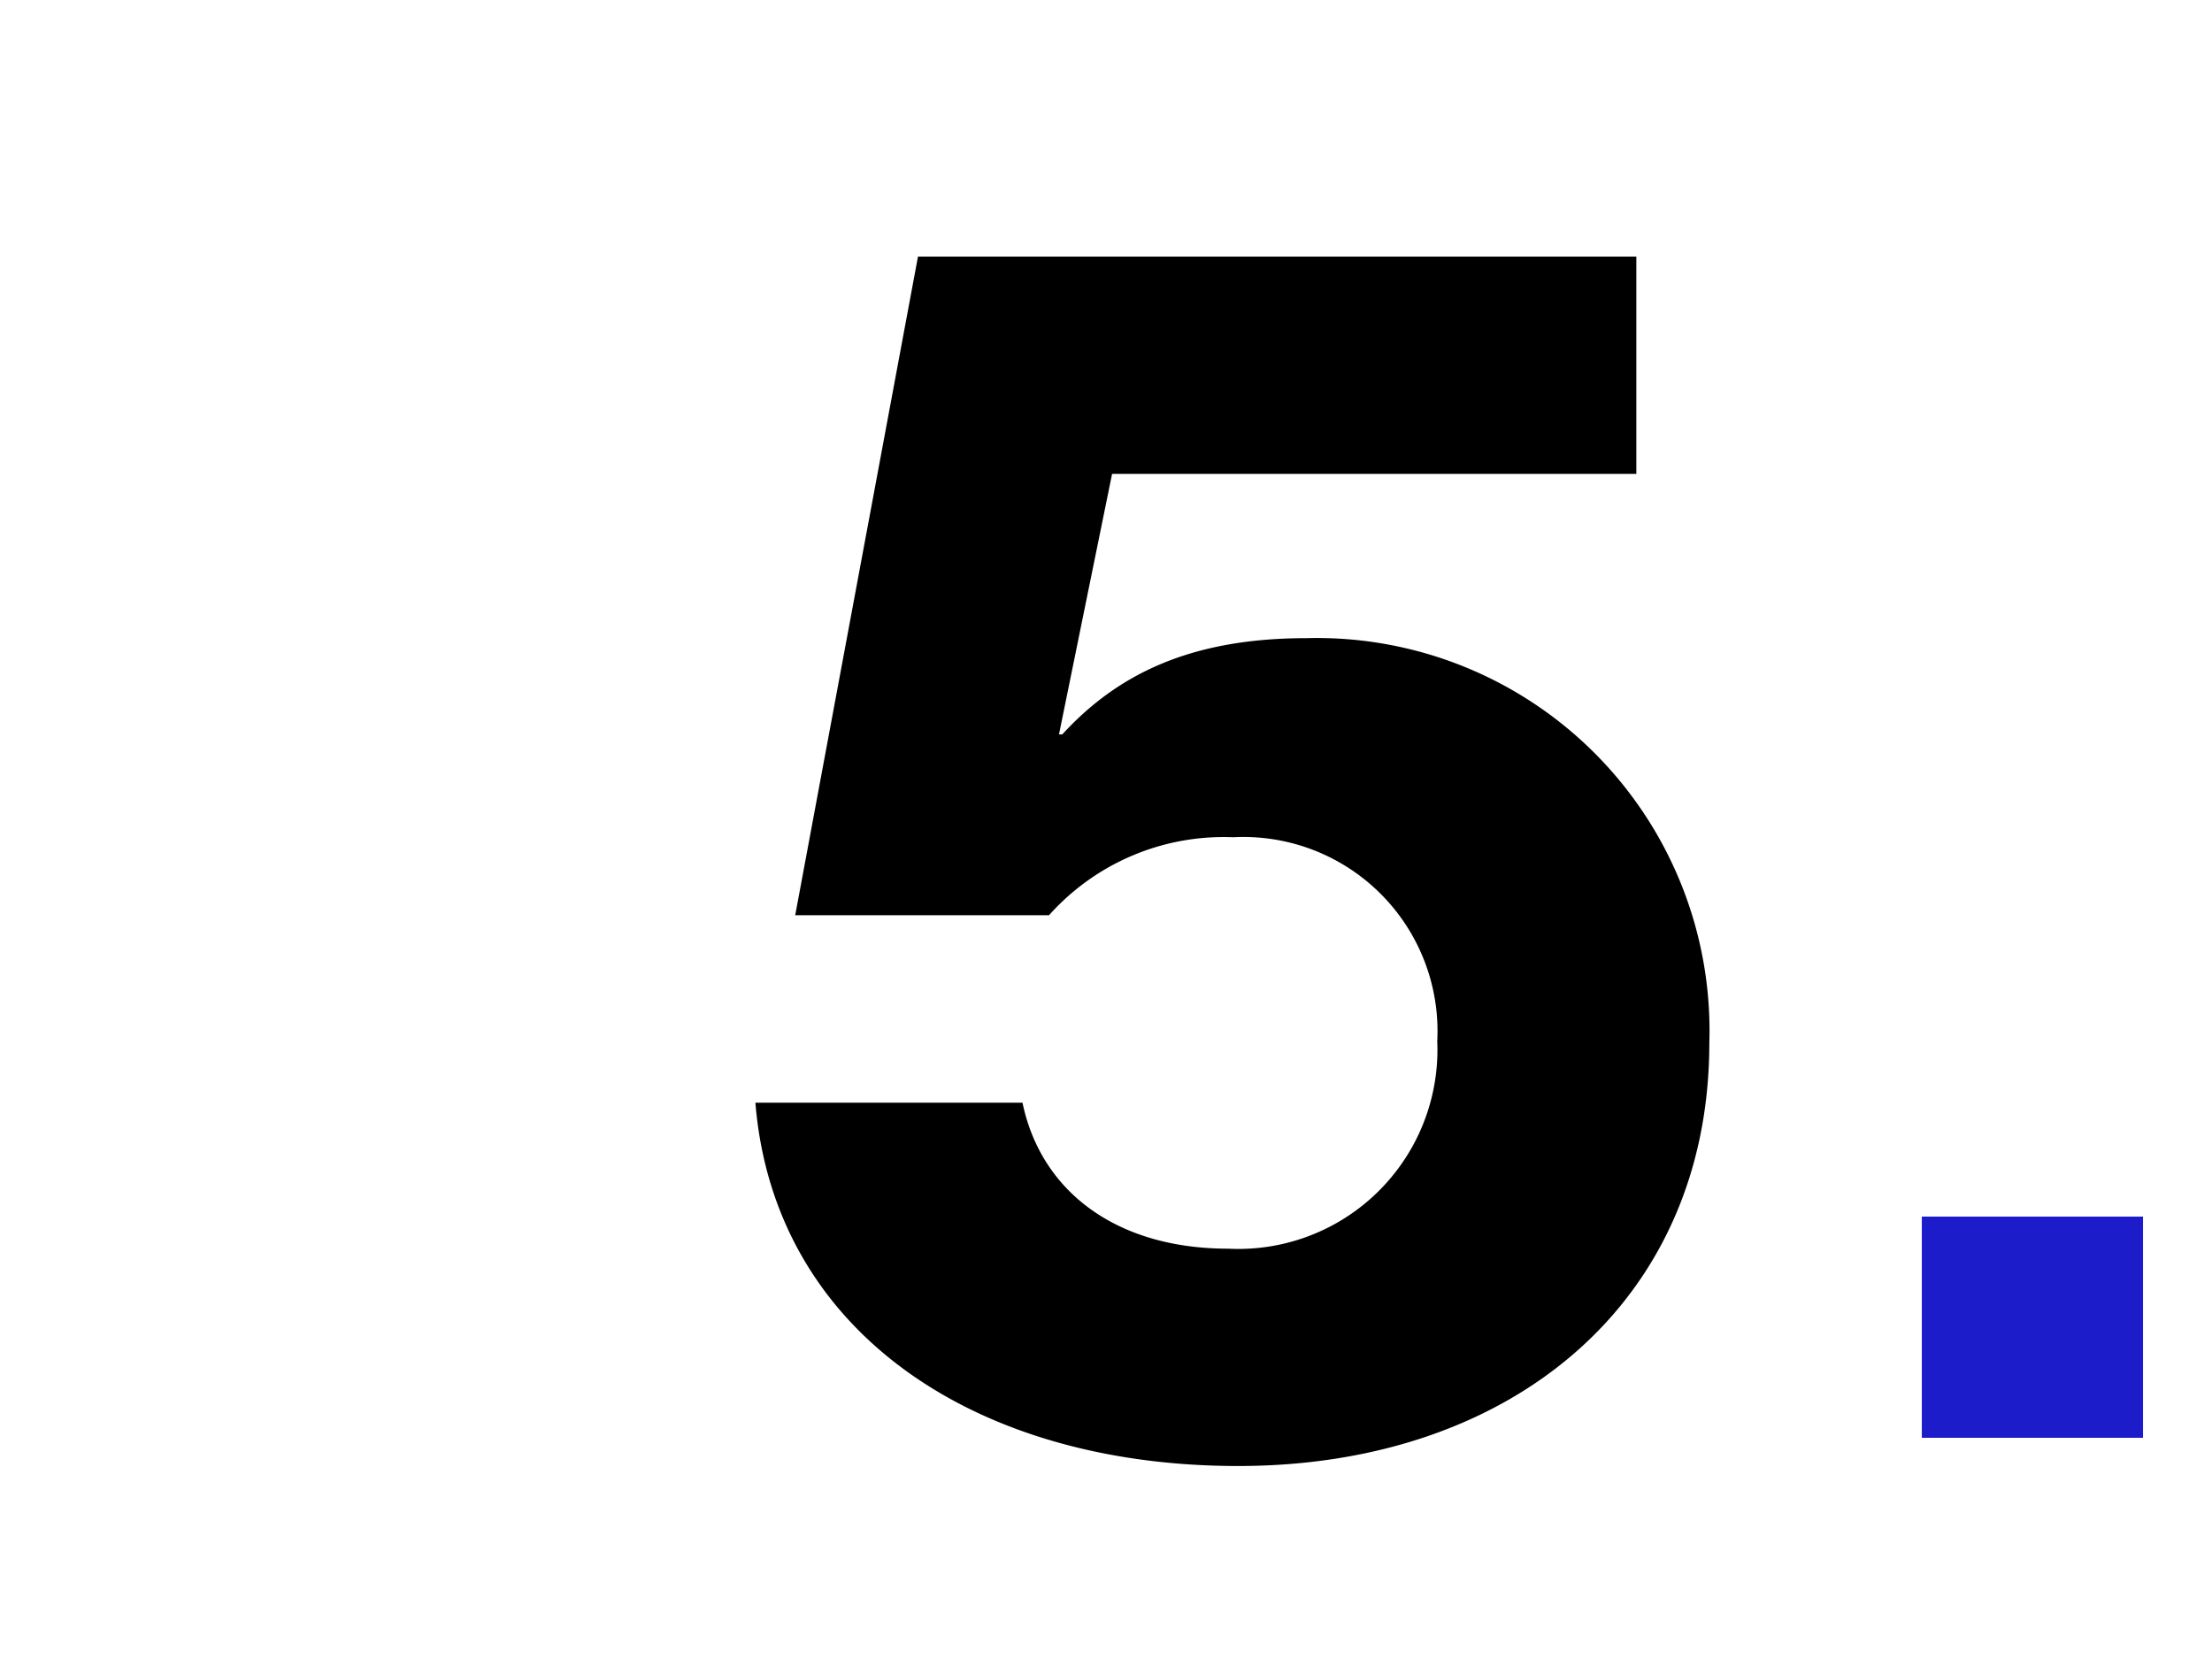 <?xml version="1.0" encoding="UTF-8"?>
<svg xmlns="http://www.w3.org/2000/svg" xmlns:xlink="http://www.w3.org/1999/xlink" width="80" height="60" viewBox="0 0 80 60">
  <defs>
    <clipPath id="clip-icono-05-master-archiff">
      <rect width="80" height="60"></rect>
    </clipPath>
  </defs>
  <g id="icono-05-master-archiff" clip-path="url(#clip-icono-05-master-archiff)">
    <g id="Grupo_7" data-name="Grupo 7" transform="translate(-459.995 -995)">
      <rect id="Rectángulo_11" data-name="Rectángulo 11" width="52" height="44" transform="translate(486 1003)" fill="rgba(198,62,62,0.38)" opacity="0"></rect>
      <g id="Grupo_4" data-name="Grupo 4" transform="translate(-127.073 104.2)">
        <rect id="Rectángulo_7" data-name="Rectángulo 7" width="8" height="8" transform="translate(656.573 934.8)" fill="#1c1ccb"></rect>
        <path id="Trazado_5" data-name="Trazado 5" d="M18.78,1.02c9.96,0,17.04-6,17.04-15.3A14.2,14.2,0,0,0,21.24-28.92c-4.2,0-6.84,1.32-8.82,3.48H12.3l1.92-9.42H33.18v-7.86H7.2L2.76-18.9h9.18a8.467,8.467,0,0,1,6.66-2.82,7.021,7.021,0,0,1,7.38,7.38,7.2,7.2,0,0,1-7.56,7.5c-4.08,0-6.78-2.1-7.44-5.28H1.32C1.98-3.96,9.12,1.02,18.78,1.02Z" transform="translate(613.068 942.8)"></path>
      </g>
    </g>
  </g>
</svg>
